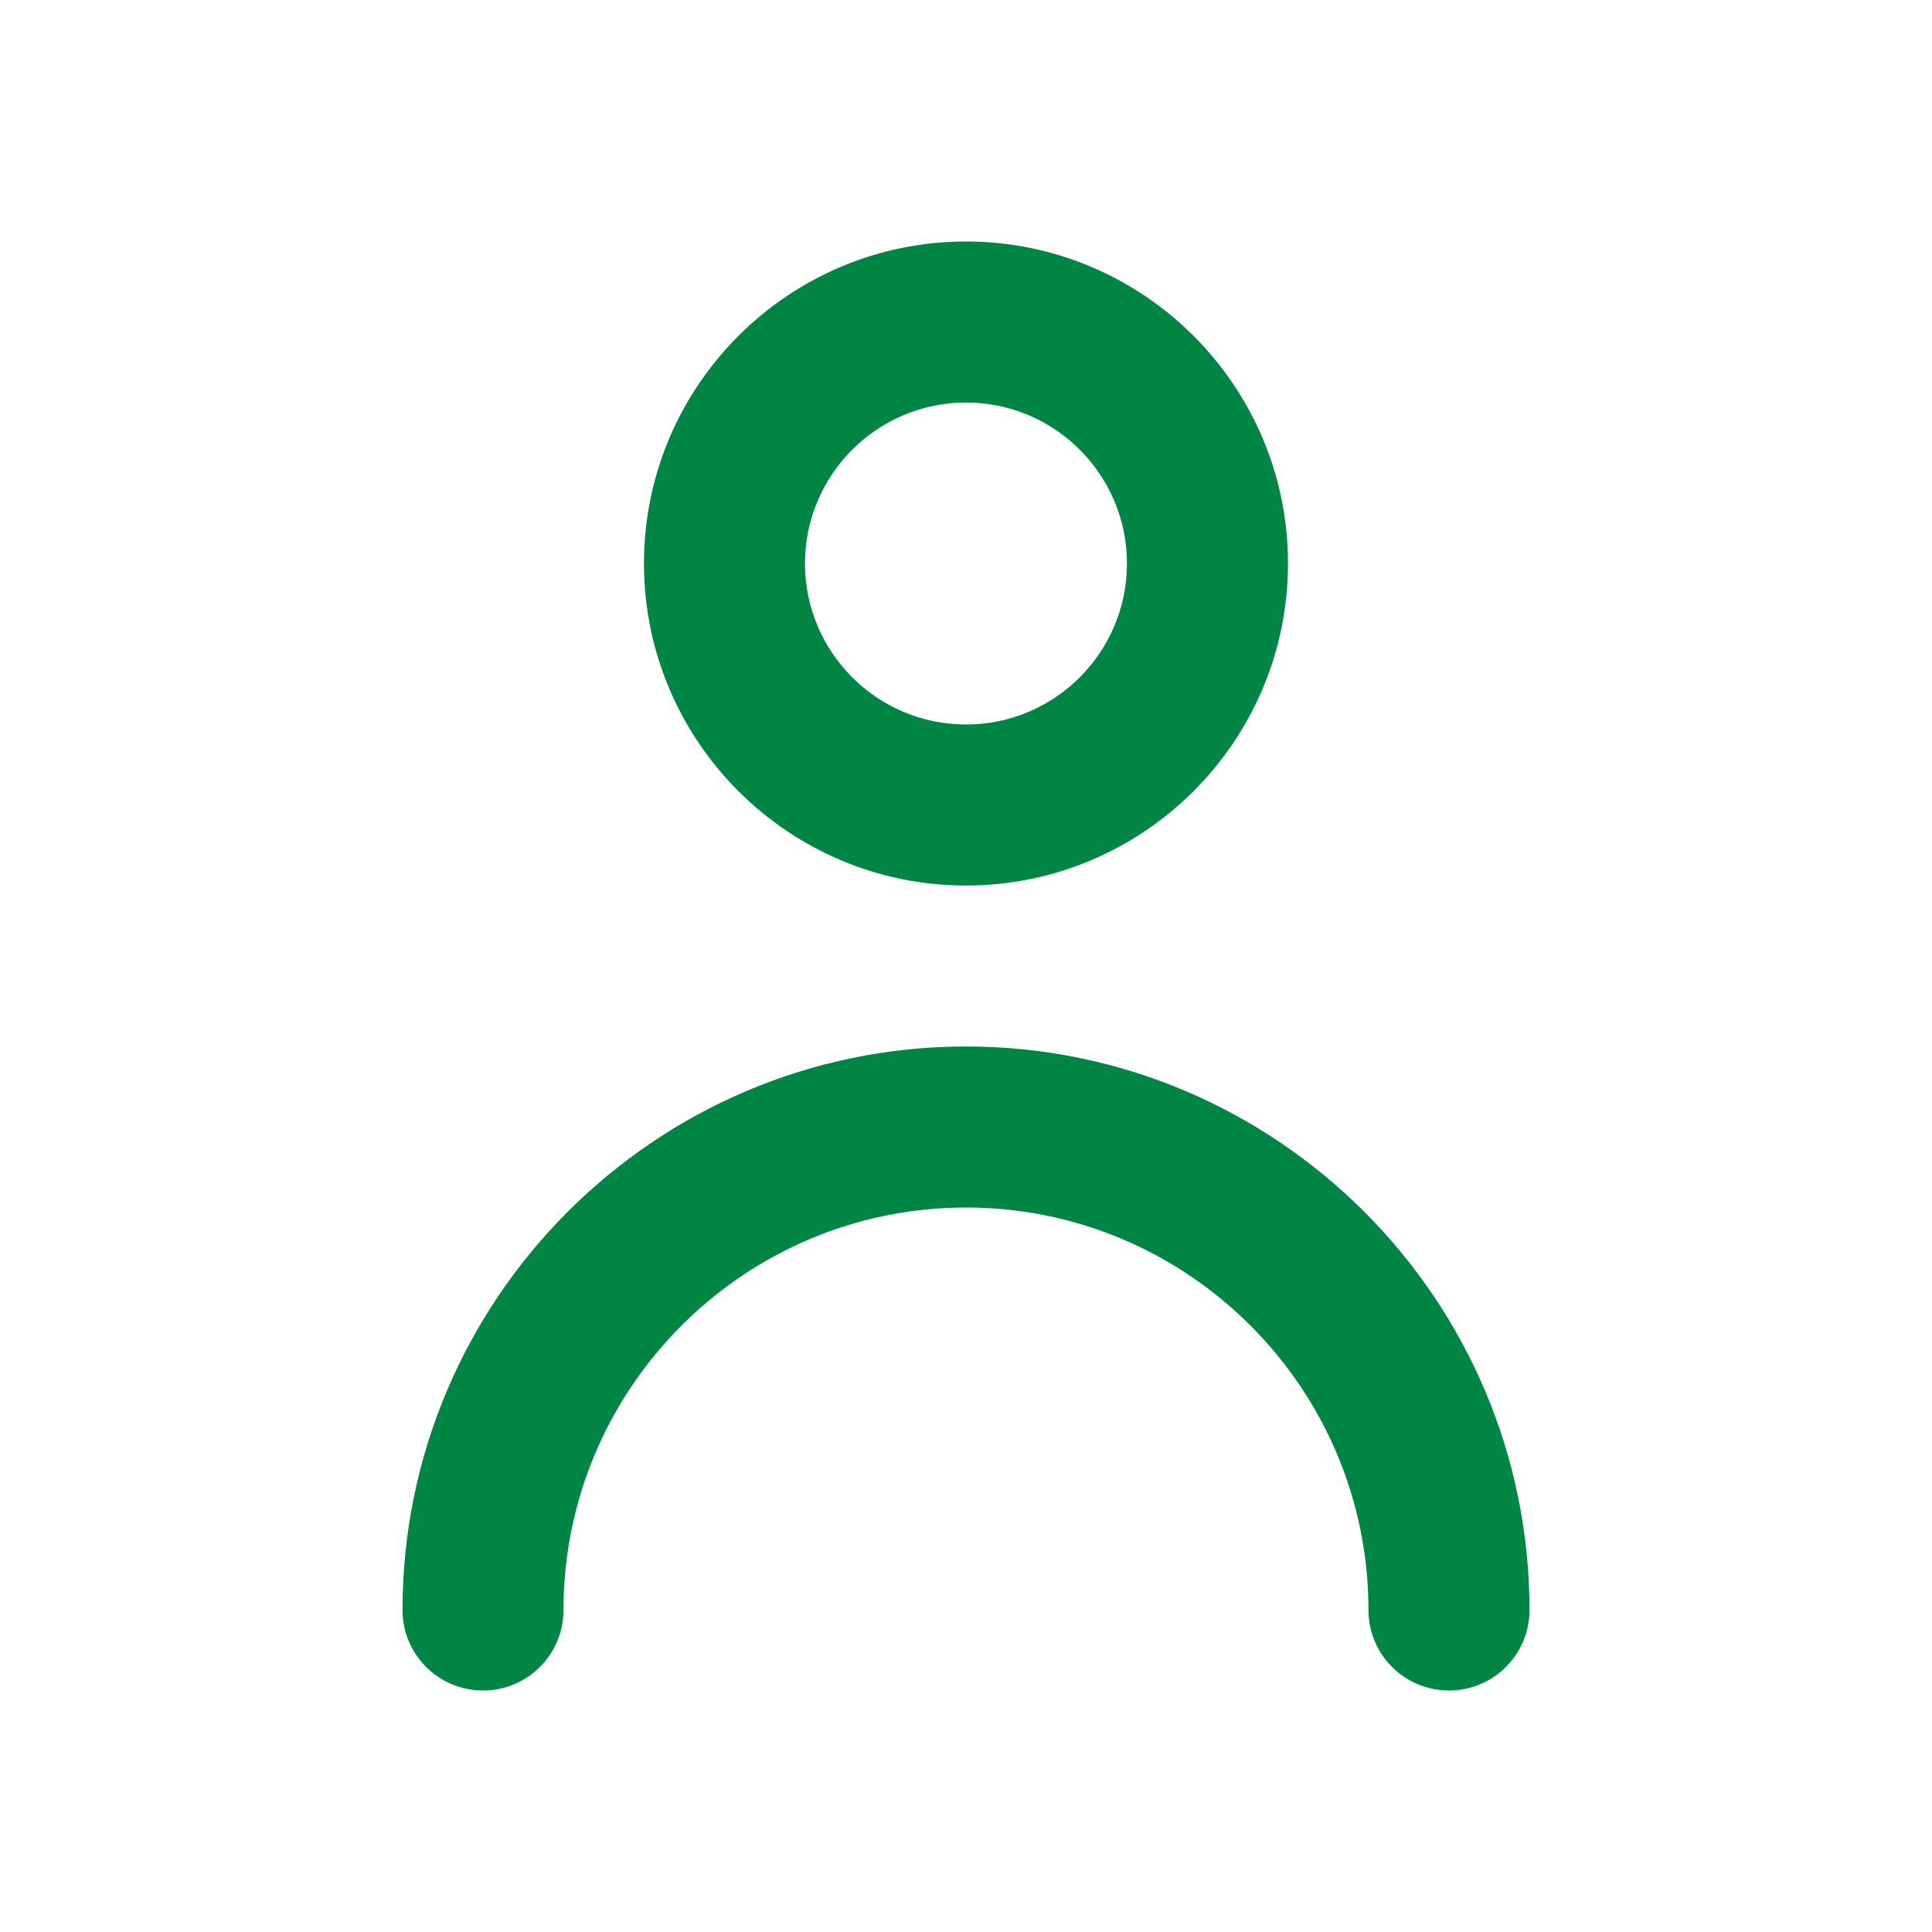 <svg width="32" height="32" viewBox="0 0 32 32" fill="none" xmlns="http://www.w3.org/2000/svg">
<path fill-rule="evenodd" clip-rule="evenodd" d="M18.666 9.333C18.666 7.863 17.471 6.667 16 6.667C14.529 6.667 13.333 7.863 13.333 9.333C13.333 10.804 14.529 12 16 12C17.471 12 18.666 10.804 18.666 9.333ZM21.333 9.333C21.333 12.275 18.941 14.667 16 14.667C13.059 14.667 10.666 12.275 10.666 9.333C10.666 6.392 13.059 4 16 4C18.941 4 21.333 6.392 21.333 9.333ZM6.667 26.667C6.667 21.52 10.854 17.333 16 17.333C21.145 17.333 25.333 21.52 25.333 26.667C25.333 27.403 24.737 28 24 28C23.262 28 22.666 27.403 22.666 26.667C22.666 22.991 19.676 20 16 20C12.324 20 9.333 22.991 9.333 26.667C9.333 27.403 8.737 28 8 28C7.263 28 6.667 27.403 6.667 26.667Z" fill="#008545"/>
</svg>

